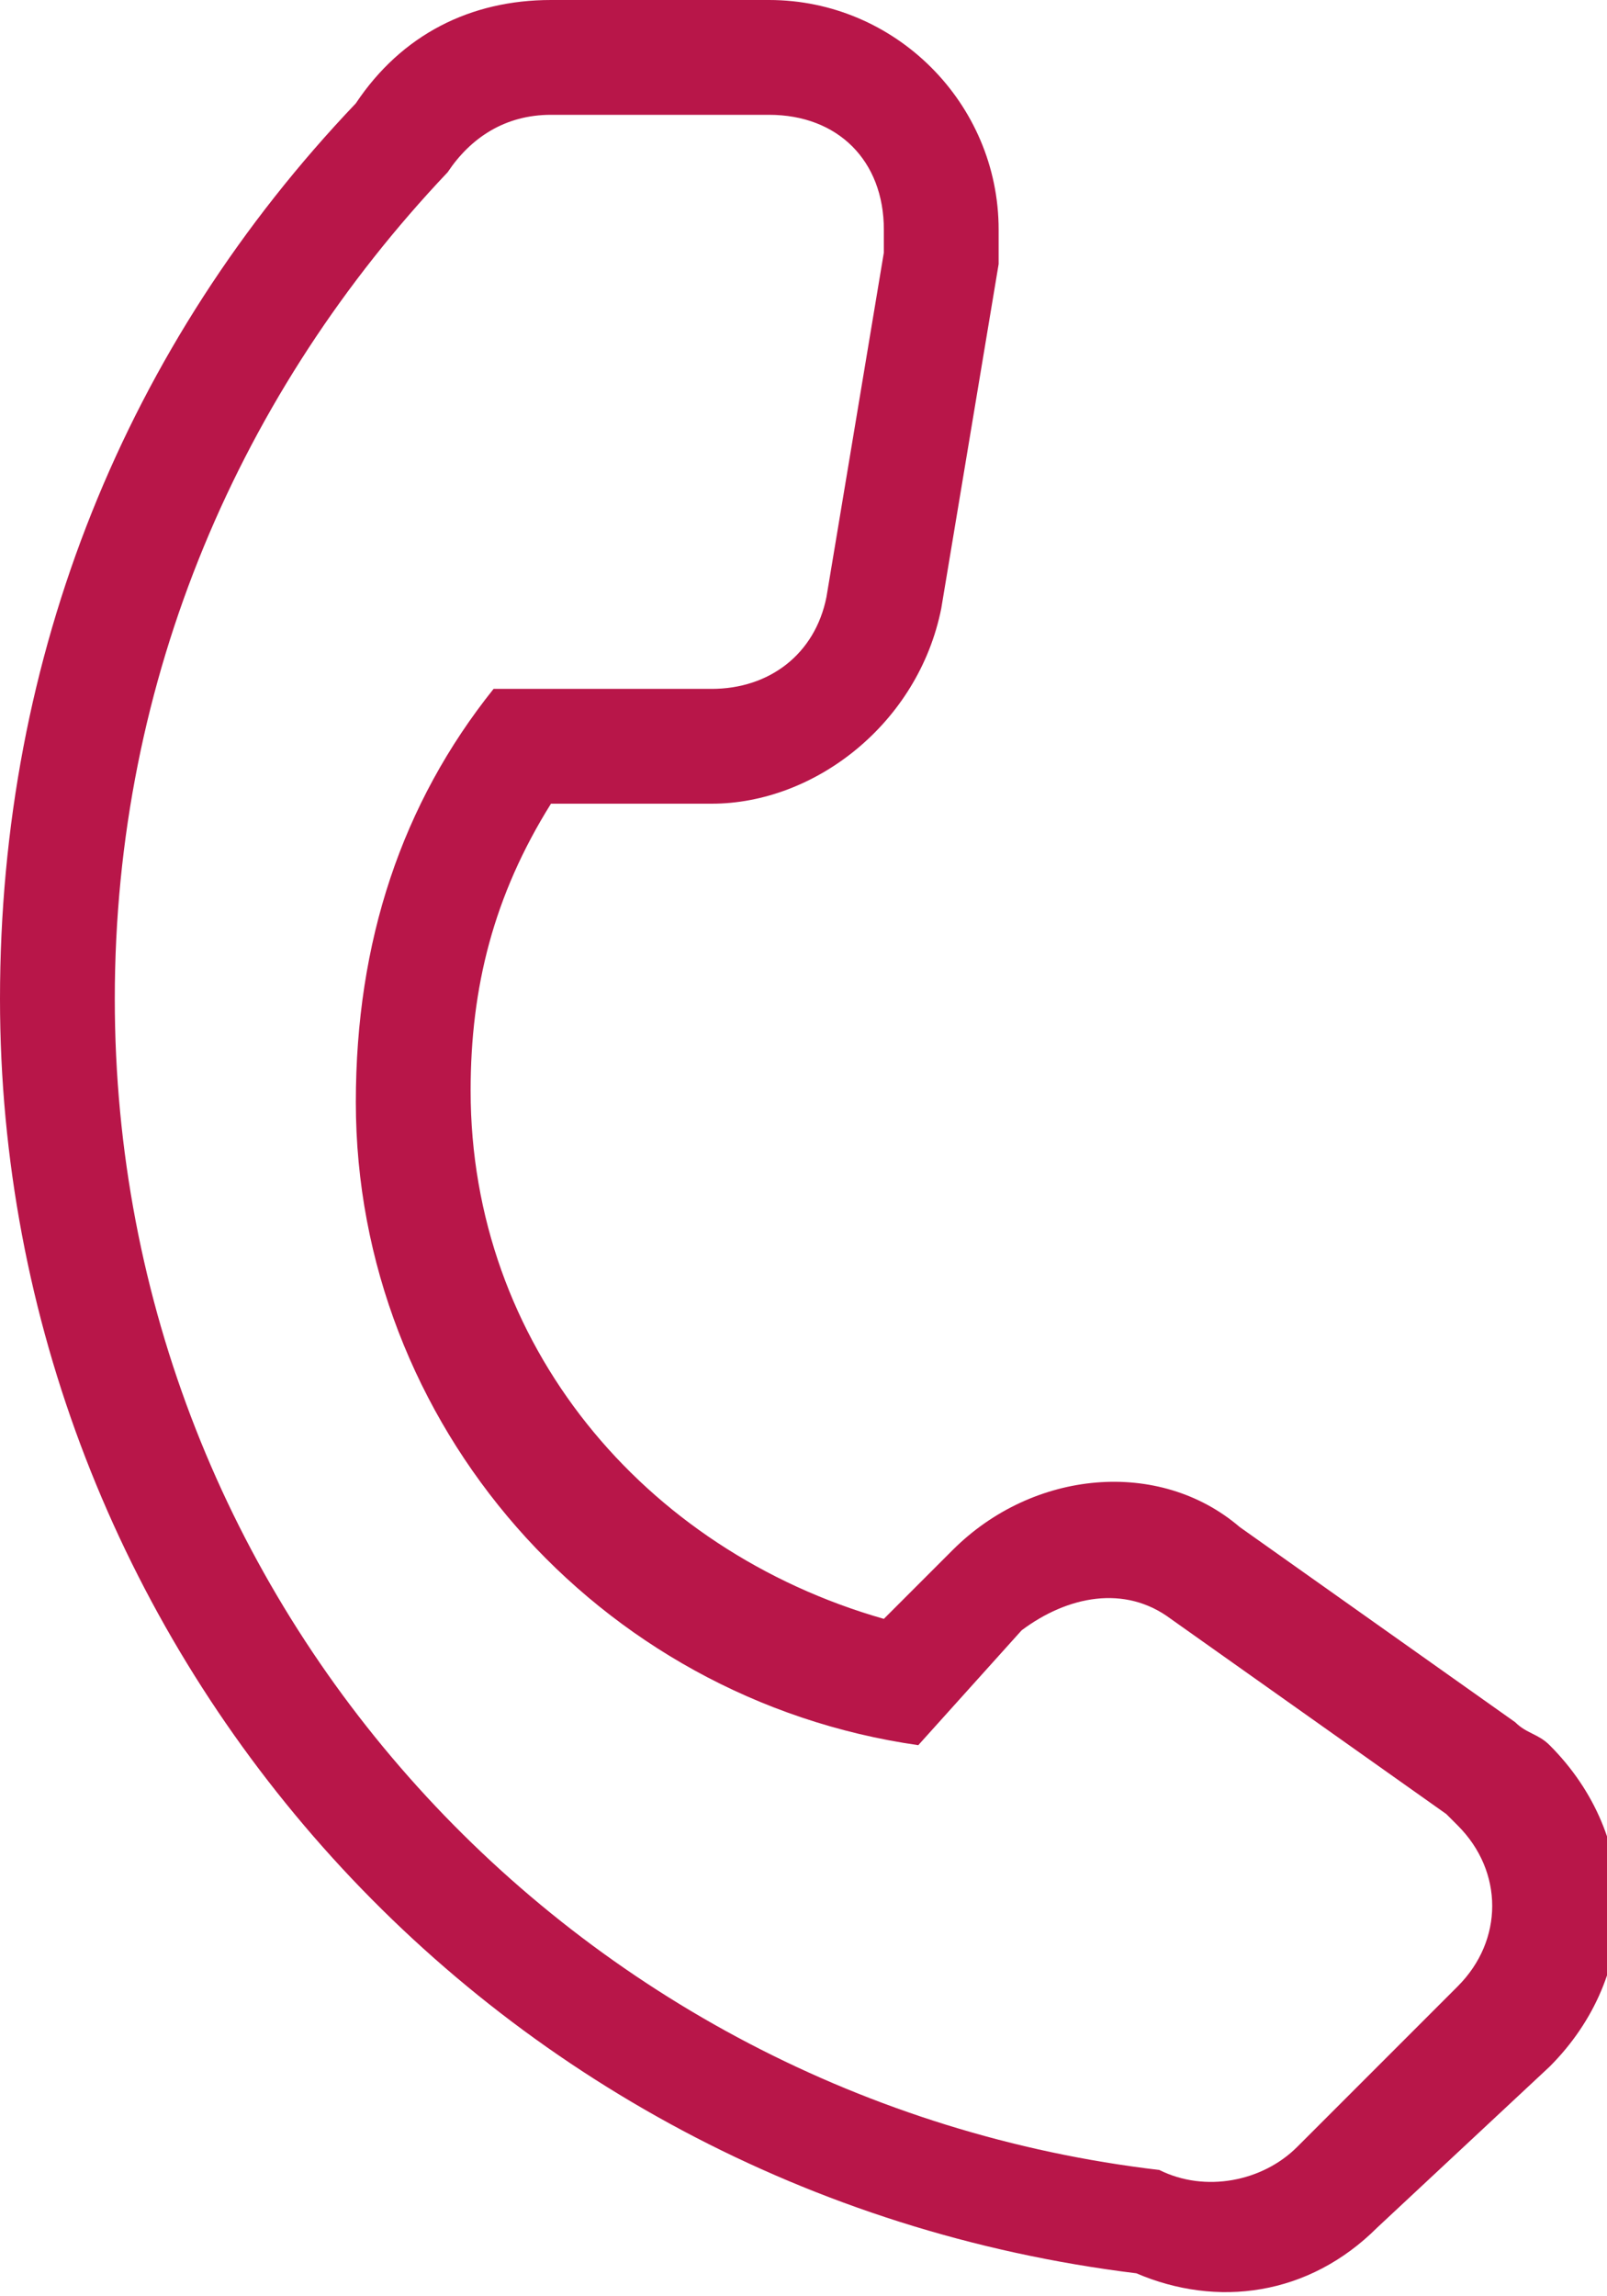 <?xml version="1.0" encoding="utf-8"?>
<!-- Generator: Adobe Illustrator 24.1.1, SVG Export Plug-In . SVG Version: 6.00 Build 0)  -->
<svg version="1.1" id="レイヤー_1" xmlns="http://www.w3.org/2000/svg" xmlns:xlink="http://www.w3.org/1999/xlink" x="0px"
	 y="0px" width="14px" height="20px" viewBox="0 0 14 20" style="enable-background:new 0 0 14 20;" xml:space="preserve">
<style type="text/css">
	.st0{fill:#B81649;}
</style>
<path class="st0" d="M0,8.7C0,5.7,1.1,3,3.1,0.9C3.5,0.3,4.1,0,4.8,0h1.9c1.1,0,2,0.9,2,2c0,0.1,0,0.2,0,0.3l-0.5,3
	C8,6.3,7.1,7,6.2,7H4.8C4.3,7.8,4.1,8.6,4.1,9.5c0,2.2,1.5,4,3.6,4.6l0.6-0.6c0.7-0.7,1.8-0.8,2.5-0.2l2.4,1.7
	c0.1,0.1,0.2,0.1,0.3,0.2c0.8,0.8,0.8,2,0,2.8L12,19.4c-0.6,0.6-1.4,0.7-2.1,0.4C4.2,19.1,0,14.3,0,8.7z M11.3,18.7l1.4-1.4
	c0.4-0.4,0.4-1,0-1.4c0,0-0.1-0.1-0.1-0.1l-2.4-1.7c-0.4-0.3-0.9-0.2-1.3,0.1L8,15.2c-2.8-0.4-4.9-2.8-4.9-5.6C3.1,8.2,3.5,7,4.3,6
	h1.9c0.5,0,0.9-0.3,1-0.8l0.5-3c0-0.1,0-0.1,0-0.2c0-0.6-0.4-1-1-1H4.8C4.4,1,4.1,1.2,3.9,1.5C2.1,3.4,1,5.9,1,8.7
	c0,5.3,4,9.6,9.1,10.2C10.5,19.1,11,19,11.3,18.7z"/>
</svg>
